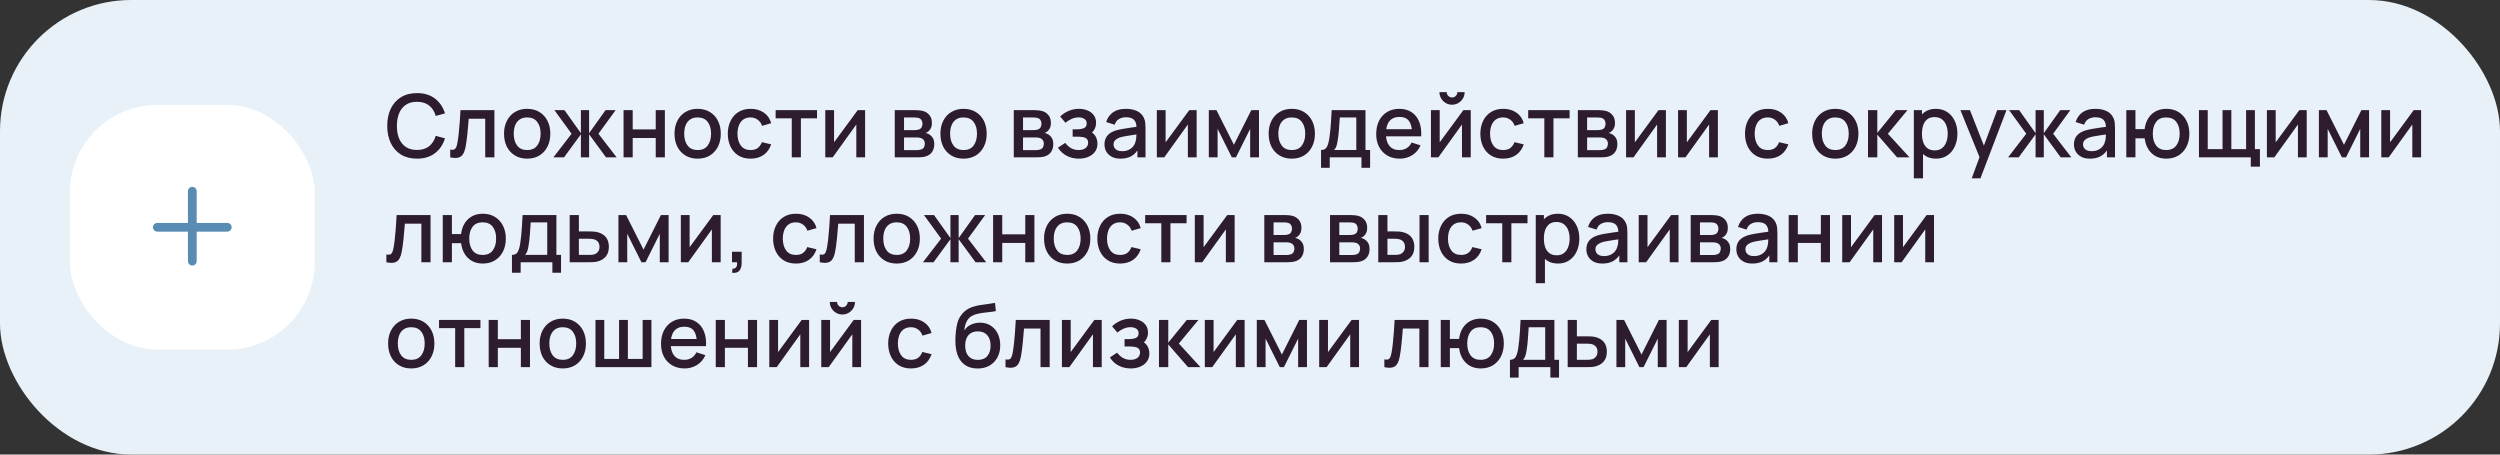 <?xml version="1.0" encoding="UTF-8"?> <svg xmlns="http://www.w3.org/2000/svg" width="572" height="104" viewBox="0 0 572 104" fill="none"><rect x="0" y="0" width="572" height="104" fill="#333333" stroke="none"/><rect width="572" height="104" rx="30" fill="#E8F1F8"></rect><rect x="16" y="24" width="56" height="56" rx="20" fill="white"></rect><path fill-rule="evenodd" clip-rule="evenodd" d="M45 43.75C45 43.198 44.552 42.75 44 42.75C43.448 42.75 43 43.198 43 43.75V51H36C35.448 51 35 51.448 35 52C35 52.552 35.448 53 36 53H43V59.75C43 60.302 43.448 60.75 44 60.75C44.552 60.75 45 60.302 45 59.75V53H52C52.552 53 53 52.552 53 52C53 51.448 52.552 51 52 51H45V43.75Z" fill="#588CB3"></path><path d="M95.41 36.3C93.97 36.3 92.743 35.987 91.73 35.36C90.717 34.727 89.94 33.847 89.4 32.72C88.867 31.593 88.6 30.287 88.6 28.8C88.6 27.313 88.867 26.007 89.4 24.88C89.94 23.753 90.717 22.877 91.73 22.25C92.743 21.617 93.97 21.3 95.41 21.3C97.07 21.3 98.443 21.72 99.53 22.56C100.623 23.4 101.383 24.53 101.81 25.95L99.69 26.52C99.41 25.513 98.91 24.723 98.19 24.15C97.477 23.577 96.55 23.29 95.41 23.29C94.39 23.29 93.54 23.52 92.86 23.98C92.18 24.44 91.667 25.083 91.32 25.91C90.98 26.737 90.81 27.7 90.81 28.8C90.803 29.9 90.97 30.863 91.31 31.69C91.657 32.517 92.17 33.16 92.85 33.62C93.537 34.08 94.39 34.31 95.41 34.31C96.55 34.31 97.477 34.023 98.19 33.45C98.91 32.87 99.41 32.08 99.69 31.08L101.81 31.65C101.383 33.07 100.623 34.2 99.53 35.04C98.443 35.88 97.07 36.3 95.41 36.3ZM103.009 36V34.23C103.409 34.303 103.713 34.293 103.919 34.2C104.133 34.1 104.289 33.92 104.389 33.66C104.496 33.4 104.586 33.063 104.659 32.65C104.773 32.043 104.869 31.353 104.949 30.58C105.036 29.8 105.113 28.957 105.179 28.05C105.246 27.143 105.306 26.193 105.359 25.2H113.119V36H111.019V27.17H107.239C107.199 27.697 107.153 28.257 107.099 28.85C107.053 29.437 106.999 30.02 106.939 30.6C106.879 31.18 106.816 31.723 106.749 32.23C106.683 32.737 106.613 33.17 106.539 33.53C106.406 34.25 106.209 34.823 105.949 35.25C105.696 35.67 105.336 35.94 104.869 36.06C104.403 36.187 103.783 36.167 103.009 36ZM120.613 36.3C119.533 36.3 118.597 36.057 117.803 35.57C117.01 35.083 116.397 34.413 115.963 33.56C115.537 32.7 115.323 31.71 115.323 30.59C115.323 29.463 115.543 28.473 115.983 27.62C116.423 26.76 117.04 26.093 117.833 25.62C118.627 25.14 119.553 24.9 120.613 24.9C121.693 24.9 122.63 25.143 123.423 25.63C124.217 26.117 124.83 26.787 125.263 27.64C125.697 28.493 125.913 29.477 125.913 30.59C125.913 31.717 125.693 32.71 125.253 33.57C124.82 34.423 124.207 35.093 123.413 35.58C122.62 36.06 121.687 36.3 120.613 36.3ZM120.613 34.33C121.647 34.33 122.417 33.983 122.923 33.29C123.437 32.59 123.693 31.69 123.693 30.59C123.693 29.463 123.433 28.563 122.913 27.89C122.4 27.21 121.633 26.87 120.613 26.87C119.913 26.87 119.337 27.03 118.883 27.35C118.43 27.663 118.093 28.1 117.873 28.66C117.653 29.213 117.543 29.857 117.543 30.59C117.543 31.723 117.803 32.63 118.323 33.31C118.843 33.99 119.607 34.33 120.613 34.33ZM126.618 36L130.778 30.6L126.848 25.2H129.148L132.908 30.47V25.2H134.788V30.47L138.548 25.2H140.858L136.928 30.6L141.088 36H138.658L134.788 30.73V36H132.908V30.73L129.048 36H126.618ZM142.671 36V25.2H144.761V29.61H150.031V25.2H152.121V36H150.031V31.58H144.761V36H142.671ZM159.617 36.3C158.537 36.3 157.601 36.057 156.807 35.57C156.014 35.083 155.401 34.413 154.967 33.56C154.541 32.7 154.327 31.71 154.327 30.59C154.327 29.463 154.547 28.473 154.987 27.62C155.427 26.76 156.044 26.093 156.837 25.62C157.631 25.14 158.557 24.9 159.617 24.9C160.697 24.9 161.634 25.143 162.427 25.63C163.221 26.117 163.834 26.787 164.267 27.64C164.701 28.493 164.917 29.477 164.917 30.59C164.917 31.717 164.697 32.71 164.257 33.57C163.824 34.423 163.211 35.093 162.417 35.58C161.624 36.06 160.691 36.3 159.617 36.3ZM159.617 34.33C160.651 34.33 161.421 33.983 161.927 33.29C162.441 32.59 162.697 31.69 162.697 30.59C162.697 29.463 162.437 28.563 161.917 27.89C161.404 27.21 160.637 26.87 159.617 26.87C158.917 26.87 158.341 27.03 157.887 27.35C157.434 27.663 157.097 28.1 156.877 28.66C156.657 29.213 156.547 29.857 156.547 30.59C156.547 31.723 156.807 32.63 157.327 33.31C157.847 33.99 158.611 34.33 159.617 34.33ZM171.735 36.3C170.628 36.3 169.688 36.053 168.915 35.56C168.142 35.067 167.548 34.39 167.135 33.53C166.728 32.67 166.522 31.693 166.515 30.6C166.522 29.487 166.735 28.503 167.155 27.65C167.575 26.79 168.175 26.117 168.955 25.63C169.735 25.143 170.672 24.9 171.765 24.9C172.945 24.9 173.952 25.193 174.785 25.78C175.625 26.367 176.178 27.17 176.445 28.19L174.365 28.79C174.158 28.183 173.818 27.713 173.345 27.38C172.878 27.04 172.342 26.87 171.735 26.87C171.048 26.87 170.485 27.033 170.045 27.36C169.605 27.68 169.278 28.12 169.065 28.68C168.852 29.24 168.742 29.88 168.735 30.6C168.742 31.713 168.995 32.613 169.495 33.3C170.002 33.987 170.748 34.33 171.735 34.33C172.408 34.33 172.952 34.177 173.365 33.87C173.785 33.557 174.105 33.11 174.325 32.53L176.445 33.03C176.092 34.083 175.508 34.893 174.695 35.46C173.882 36.02 172.895 36.3 171.735 36.3ZM181.155 36V27.08H177.465V25.2H186.935V27.08H183.245V36H181.155ZM197.934 25.2V36H195.924V28.49L190.524 36H188.824V25.2H190.834V32.56L196.244 25.2H197.934ZM204.722 36V25.2H209.472C209.785 25.2 210.099 25.22 210.412 25.26C210.725 25.293 211.002 25.343 211.242 25.41C211.789 25.563 212.255 25.87 212.642 26.33C213.029 26.783 213.222 27.39 213.222 28.15C213.222 28.583 213.155 28.95 213.022 29.25C212.889 29.543 212.705 29.797 212.472 30.01C212.365 30.103 212.252 30.187 212.132 30.26C212.012 30.333 211.892 30.39 211.772 30.43C212.019 30.47 212.262 30.557 212.502 30.69C212.869 30.883 213.169 31.163 213.402 31.53C213.642 31.89 213.762 32.373 213.762 32.98C213.762 33.707 213.585 34.317 213.232 34.81C212.879 35.297 212.379 35.63 211.732 35.81C211.479 35.883 211.192 35.933 210.872 35.96C210.559 35.987 210.245 36 209.932 36H204.722ZM206.842 34.35H209.802C209.942 34.35 210.102 34.337 210.282 34.31C210.462 34.283 210.622 34.247 210.762 34.2C211.062 34.107 211.275 33.937 211.402 33.69C211.535 33.443 211.602 33.18 211.602 32.9C211.602 32.52 211.502 32.217 211.302 31.99C211.102 31.757 210.849 31.607 210.542 31.54C210.409 31.493 210.262 31.467 210.102 31.46C209.942 31.453 209.805 31.45 209.692 31.45H206.842V34.35ZM206.842 29.77H209.182C209.375 29.77 209.572 29.76 209.772 29.74C209.972 29.713 210.145 29.67 210.292 29.61C210.552 29.51 210.745 29.343 210.872 29.11C210.999 28.87 211.062 28.61 211.062 28.33C211.062 28.023 210.992 27.75 210.852 27.51C210.712 27.27 210.502 27.103 210.222 27.01C210.029 26.943 209.805 26.907 209.552 26.9C209.305 26.887 209.149 26.88 209.082 26.88H206.842V29.77ZM220.457 36.3C219.377 36.3 218.441 36.057 217.647 35.57C216.854 35.083 216.241 34.413 215.807 33.56C215.381 32.7 215.167 31.71 215.167 30.59C215.167 29.463 215.387 28.473 215.827 27.62C216.267 26.76 216.884 26.093 217.677 25.62C218.471 25.14 219.397 24.9 220.457 24.9C221.537 24.9 222.474 25.143 223.267 25.63C224.061 26.117 224.674 26.787 225.107 27.64C225.541 28.493 225.757 29.477 225.757 30.59C225.757 31.717 225.537 32.71 225.097 33.57C224.664 34.423 224.051 35.093 223.257 35.58C222.464 36.06 221.531 36.3 220.457 36.3ZM220.457 34.33C221.491 34.33 222.261 33.983 222.767 33.29C223.281 32.59 223.537 31.69 223.537 30.59C223.537 29.463 223.277 28.563 222.757 27.89C222.244 27.21 221.477 26.87 220.457 26.87C219.757 26.87 219.181 27.03 218.727 27.35C218.274 27.663 217.937 28.1 217.717 28.66C217.497 29.213 217.387 29.857 217.387 30.59C217.387 31.723 217.647 32.63 218.167 33.31C218.687 33.99 219.451 34.33 220.457 34.33ZM231.949 36V25.2H236.699C237.012 25.2 237.325 25.22 237.639 25.26C237.952 25.293 238.229 25.343 238.469 25.41C239.015 25.563 239.482 25.87 239.869 26.33C240.255 26.783 240.449 27.39 240.449 28.15C240.449 28.583 240.382 28.95 240.249 29.25C240.115 29.543 239.932 29.797 239.699 30.01C239.592 30.103 239.479 30.187 239.359 30.26C239.239 30.333 239.119 30.39 238.999 30.43C239.245 30.47 239.489 30.557 239.729 30.69C240.095 30.883 240.395 31.163 240.629 31.53C240.869 31.89 240.989 32.373 240.989 32.98C240.989 33.707 240.812 34.317 240.459 34.81C240.105 35.297 239.605 35.63 238.959 35.81C238.705 35.883 238.419 35.933 238.099 35.96C237.785 35.987 237.472 36 237.159 36H231.949ZM234.069 34.35H237.029C237.169 34.35 237.329 34.337 237.509 34.31C237.689 34.283 237.849 34.247 237.989 34.2C238.289 34.107 238.502 33.937 238.629 33.69C238.762 33.443 238.829 33.18 238.829 32.9C238.829 32.52 238.729 32.217 238.529 31.99C238.329 31.757 238.075 31.607 237.769 31.54C237.635 31.493 237.489 31.467 237.329 31.46C237.169 31.453 237.032 31.45 236.919 31.45H234.069V34.35ZM234.069 29.77H236.409C236.602 29.77 236.799 29.76 236.999 29.74C237.199 29.713 237.372 29.67 237.519 29.61C237.779 29.51 237.972 29.343 238.099 29.11C238.225 28.87 238.289 28.61 238.289 28.33C238.289 28.023 238.219 27.75 238.079 27.51C237.939 27.27 237.729 27.103 237.449 27.01C237.255 26.943 237.032 26.907 236.779 26.9C236.532 26.887 236.375 26.88 236.309 26.88H234.069V29.77ZM246.844 36.3C245.797 36.3 244.857 36.077 244.024 35.63C243.197 35.183 242.544 34.567 242.064 33.78L243.724 32.69C244.11 33.21 244.557 33.613 245.064 33.9C245.577 34.187 246.154 34.33 246.794 34.33C247.46 34.33 247.987 34.18 248.374 33.88C248.767 33.573 248.964 33.163 248.964 32.65C248.964 32.243 248.85 31.943 248.624 31.75C248.404 31.55 248.097 31.42 247.704 31.36C247.317 31.3 246.877 31.27 246.384 31.27H245.424V29.59H246.384C247.037 29.59 247.574 29.5 247.994 29.32C248.42 29.133 248.634 28.783 248.634 28.27C248.634 27.77 248.45 27.41 248.084 27.19C247.724 26.97 247.294 26.86 246.794 26.86C246.234 26.86 245.69 26.98 245.164 27.22C244.637 27.453 244.177 27.743 243.784 28.09L242.564 26.66C243.137 26.107 243.79 25.677 244.524 25.37C245.264 25.057 246.057 24.9 246.904 24.9C247.597 24.9 248.237 25.023 248.824 25.27C249.417 25.51 249.89 25.867 250.244 26.34C250.604 26.813 250.784 27.397 250.784 28.09C250.784 28.63 250.664 29.123 250.424 29.57C250.184 30.017 249.817 30.423 249.324 30.79L249.264 30.08C249.67 30.207 250.01 30.41 250.284 30.69C250.557 30.97 250.76 31.3 250.894 31.68C251.034 32.053 251.104 32.45 251.104 32.87C251.104 33.597 250.91 34.217 250.524 34.73C250.144 35.243 249.63 35.633 248.984 35.9C248.337 36.167 247.624 36.3 246.844 36.3ZM256.356 36.3C255.556 36.3 254.886 36.153 254.346 35.86C253.806 35.56 253.396 35.167 253.116 34.68C252.843 34.187 252.706 33.647 252.706 33.06C252.706 32.513 252.803 32.033 252.996 31.62C253.19 31.207 253.476 30.857 253.856 30.57C254.236 30.277 254.703 30.04 255.256 29.86C255.736 29.72 256.28 29.597 256.886 29.49C257.493 29.383 258.13 29.283 258.796 29.19C259.47 29.097 260.136 29.003 260.796 28.91L260.036 29.33C260.05 28.483 259.87 27.857 259.496 27.45C259.13 27.037 258.496 26.83 257.596 26.83C257.03 26.83 256.51 26.963 256.036 27.23C255.563 27.49 255.233 27.923 255.046 28.53L253.096 27.93C253.363 27.003 253.87 26.267 254.616 25.72C255.37 25.173 256.37 24.9 257.616 24.9C258.583 24.9 259.423 25.067 260.136 25.4C260.856 25.727 261.383 26.247 261.716 26.96C261.89 27.313 261.996 27.687 262.036 28.08C262.076 28.473 262.096 28.897 262.096 29.35V36H260.246V33.53L260.606 33.85C260.16 34.677 259.59 35.293 258.896 35.7C258.21 36.1 257.363 36.3 256.356 36.3ZM256.726 34.59C257.32 34.59 257.83 34.487 258.256 34.28C258.683 34.067 259.026 33.797 259.286 33.47C259.546 33.143 259.716 32.803 259.796 32.45C259.91 32.13 259.973 31.77 259.986 31.37C260.006 30.97 260.016 30.65 260.016 30.41L260.696 30.66C260.036 30.76 259.436 30.85 258.896 30.93C258.356 31.01 257.866 31.09 257.426 31.17C256.993 31.243 256.606 31.333 256.266 31.44C255.98 31.54 255.723 31.66 255.496 31.8C255.276 31.94 255.1 32.11 254.966 32.31C254.84 32.51 254.776 32.753 254.776 33.04C254.776 33.32 254.846 33.58 254.986 33.82C255.126 34.053 255.34 34.24 255.626 34.38C255.913 34.52 256.28 34.59 256.726 34.59ZM273.793 25.2V36H271.783V28.49L266.383 36H264.683V25.2H266.693V32.56L272.103 25.2H273.793ZM276.578 36V25.2H278.328L282.318 33.12L286.298 25.2H288.058V36H286.038V29.48L282.788 36H281.838L278.588 29.48V36H276.578ZM295.555 36.3C294.475 36.3 293.538 36.057 292.745 35.57C291.952 35.083 291.338 34.413 290.905 33.56C290.478 32.7 290.265 31.71 290.265 30.59C290.265 29.463 290.485 28.473 290.925 27.62C291.365 26.76 291.982 26.093 292.775 25.62C293.568 25.14 294.495 24.9 295.555 24.9C296.635 24.9 297.572 25.143 298.365 25.63C299.158 26.117 299.772 26.787 300.205 27.64C300.638 28.493 300.855 29.477 300.855 30.59C300.855 31.717 300.635 32.71 300.195 33.57C299.762 34.423 299.148 35.093 298.355 35.58C297.562 36.06 296.628 36.3 295.555 36.3ZM295.555 34.33C296.588 34.33 297.358 33.983 297.865 33.29C298.378 32.59 298.635 31.69 298.635 30.59C298.635 29.463 298.375 28.563 297.855 27.89C297.342 27.21 296.575 26.87 295.555 26.87C294.855 26.87 294.278 27.03 293.825 27.35C293.372 27.663 293.035 28.1 292.815 28.66C292.595 29.213 292.485 29.857 292.485 30.59C292.485 31.723 292.745 32.63 293.265 33.31C293.785 33.99 294.548 34.33 295.555 34.33ZM302.252 38.4V34.32C302.846 34.32 303.269 34.123 303.522 33.73C303.782 33.33 303.989 32.653 304.142 31.7C304.236 31.12 304.312 30.503 304.372 29.85C304.439 29.197 304.496 28.49 304.542 27.73C304.589 26.963 304.636 26.12 304.682 25.2H312.422V34.32H313.482V38.4H311.502V36H304.242V38.4H302.252ZM305.242 34.32H310.322V26.88H306.542C306.516 27.32 306.486 27.773 306.452 28.24C306.426 28.707 306.392 29.17 306.352 29.63C306.319 30.09 306.279 30.53 306.232 30.95C306.186 31.37 306.132 31.75 306.072 32.09C305.992 32.617 305.896 33.057 305.782 33.41C305.676 33.763 305.496 34.067 305.242 34.32ZM320.264 36.3C319.191 36.3 318.248 36.067 317.434 35.6C316.628 35.127 315.998 34.47 315.544 33.63C315.098 32.783 314.874 31.803 314.874 30.69C314.874 29.51 315.094 28.487 315.534 27.62C315.981 26.753 316.601 26.083 317.394 25.61C318.188 25.137 319.111 24.9 320.164 24.9C321.264 24.9 322.201 25.157 322.974 25.67C323.748 26.177 324.324 26.9 324.704 27.84C325.091 28.78 325.244 29.897 325.164 31.19H323.074V30.43C323.061 29.177 322.821 28.25 322.354 27.65C321.894 27.05 321.191 26.75 320.244 26.75C319.198 26.75 318.411 27.08 317.884 27.74C317.358 28.4 317.094 29.353 317.094 30.6C317.094 31.787 317.358 32.707 317.884 33.36C318.411 34.007 319.171 34.33 320.164 34.33C320.818 34.33 321.381 34.183 321.854 33.89C322.334 33.59 322.708 33.163 322.974 32.61L325.024 33.26C324.604 34.227 323.968 34.977 323.114 35.51C322.261 36.037 321.311 36.3 320.264 36.3ZM316.414 31.19V29.56H324.124V31.19H316.414ZM332.228 23.96C331.701 23.96 331.218 23.83 330.778 23.57C330.344 23.31 329.998 22.963 329.738 22.53C329.478 22.097 329.348 21.613 329.348 21.08H331.008C331.008 21.413 331.128 21.7 331.368 21.94C331.608 22.18 331.894 22.3 332.228 22.3C332.568 22.3 332.854 22.18 333.088 21.94C333.328 21.7 333.448 21.413 333.448 21.08H335.108C335.108 21.613 334.978 22.097 334.718 22.53C334.458 22.963 334.108 23.31 333.668 23.57C333.234 23.83 332.754 23.96 332.228 23.96ZM336.508 25.2V36H334.498V28.49L329.098 36H327.398V25.2H329.408V32.56L334.818 25.2H336.508ZM343.922 36.3C342.816 36.3 341.876 36.053 341.102 35.56C340.329 35.067 339.736 34.39 339.322 33.53C338.916 32.67 338.709 31.693 338.702 30.6C338.709 29.487 338.922 28.503 339.342 27.65C339.762 26.79 340.362 26.117 341.142 25.63C341.922 25.143 342.859 24.9 343.952 24.9C345.132 24.9 346.139 25.193 346.972 25.78C347.812 26.367 348.366 27.17 348.632 28.19L346.552 28.79C346.346 28.183 346.006 27.713 345.532 27.38C345.066 27.04 344.529 26.87 343.922 26.87C343.236 26.87 342.672 27.033 342.232 27.36C341.792 27.68 341.466 28.12 341.252 28.68C341.039 29.24 340.929 29.88 340.922 30.6C340.929 31.713 341.182 32.613 341.682 33.3C342.189 33.987 342.936 34.33 343.922 34.33C344.596 34.33 345.139 34.177 345.552 33.87C345.972 33.557 346.292 33.11 346.512 32.53L348.632 33.03C348.279 34.083 347.696 34.893 346.882 35.46C346.069 36.02 345.082 36.3 343.922 36.3ZM353.342 36V27.08H349.652V25.2H359.122V27.08H355.432V36H353.342ZM361.011 36V25.2H365.761C366.074 25.2 366.388 25.22 366.701 25.26C367.014 25.293 367.291 25.343 367.531 25.41C368.078 25.563 368.544 25.87 368.931 26.33C369.318 26.783 369.511 27.39 369.511 28.15C369.511 28.583 369.444 28.95 369.311 29.25C369.178 29.543 368.994 29.797 368.761 30.01C368.654 30.103 368.541 30.187 368.421 30.26C368.301 30.333 368.181 30.39 368.061 30.43C368.308 30.47 368.551 30.557 368.791 30.69C369.158 30.883 369.458 31.163 369.691 31.53C369.931 31.89 370.051 32.373 370.051 32.98C370.051 33.707 369.874 34.317 369.521 34.81C369.168 35.297 368.668 35.63 368.021 35.81C367.768 35.883 367.481 35.933 367.161 35.96C366.848 35.987 366.534 36 366.221 36H361.011ZM363.131 34.35H366.091C366.231 34.35 366.391 34.337 366.571 34.31C366.751 34.283 366.911 34.247 367.051 34.2C367.351 34.107 367.564 33.937 367.691 33.69C367.824 33.443 367.891 33.18 367.891 32.9C367.891 32.52 367.791 32.217 367.591 31.99C367.391 31.757 367.138 31.607 366.831 31.54C366.698 31.493 366.551 31.467 366.391 31.46C366.231 31.453 366.094 31.45 365.981 31.45H363.131V34.35ZM363.131 29.77H365.471C365.664 29.77 365.861 29.76 366.061 29.74C366.261 29.713 366.434 29.67 366.581 29.61C366.841 29.51 367.034 29.343 367.161 29.11C367.288 28.87 367.351 28.61 367.351 28.33C367.351 28.023 367.281 27.75 367.141 27.51C367.001 27.27 366.791 27.103 366.511 27.01C366.318 26.943 366.094 26.907 365.841 26.9C365.594 26.887 365.438 26.88 365.371 26.88H363.131V29.77ZM381.156 25.2V36H379.146V28.49L373.746 36H372.046V25.2H374.056V32.56L379.466 25.2H381.156ZM393.051 25.2V36H391.041V28.49L385.641 36H383.941V25.2H385.951V32.56L391.361 25.2H393.051ZM404.469 36.3C403.363 36.3 402.423 36.053 401.649 35.56C400.876 35.067 400.283 34.39 399.869 33.53C399.463 32.67 399.256 31.693 399.249 30.6C399.256 29.487 399.469 28.503 399.889 27.65C400.309 26.79 400.909 26.117 401.689 25.63C402.469 25.143 403.406 24.9 404.499 24.9C405.679 24.9 406.686 25.193 407.519 25.78C408.359 26.367 408.913 27.17 409.179 28.19L407.099 28.79C406.893 28.183 406.553 27.713 406.079 27.38C405.613 27.04 405.076 26.87 404.469 26.87C403.783 26.87 403.219 27.033 402.779 27.36C402.339 27.68 402.013 28.12 401.799 28.68C401.586 29.24 401.476 29.88 401.469 30.6C401.476 31.713 401.729 32.613 402.229 33.3C402.736 33.987 403.483 34.33 404.469 34.33C405.143 34.33 405.686 34.177 406.099 33.87C406.519 33.557 406.839 33.11 407.059 32.53L409.179 33.03C408.826 34.083 408.243 34.893 407.429 35.46C406.616 36.02 405.629 36.3 404.469 36.3ZM419.91 36.3C418.83 36.3 417.894 36.057 417.1 35.57C416.307 35.083 415.694 34.413 415.26 33.56C414.834 32.7 414.62 31.71 414.62 30.59C414.62 29.463 414.84 28.473 415.28 27.62C415.72 26.76 416.337 26.093 417.13 25.62C417.924 25.14 418.85 24.9 419.91 24.9C420.99 24.9 421.927 25.143 422.72 25.63C423.514 26.117 424.127 26.787 424.56 27.64C424.994 28.493 425.21 29.477 425.21 30.59C425.21 31.717 424.99 32.71 424.55 33.57C424.117 34.423 423.504 35.093 422.71 35.58C421.917 36.06 420.984 36.3 419.91 36.3ZM419.91 34.33C420.944 34.33 421.714 33.983 422.22 33.29C422.734 32.59 422.99 31.69 422.99 30.59C422.99 29.463 422.73 28.563 422.21 27.89C421.697 27.21 420.93 26.87 419.91 26.87C419.21 26.87 418.634 27.03 418.18 27.35C417.727 27.663 417.39 28.1 417.17 28.66C416.95 29.213 416.84 29.857 416.84 30.59C416.84 31.723 417.1 32.63 417.62 33.31C418.14 33.99 418.904 34.33 419.91 34.33ZM427.398 36L427.408 25.2H429.528V30.4L433.768 25.2H436.428L431.948 30.6L436.888 36H434.048L429.528 30.8V36H427.398ZM442.966 36.3C441.933 36.3 441.066 36.05 440.366 35.55C439.666 35.043 439.136 34.36 438.776 33.5C438.416 32.64 438.236 31.67 438.236 30.59C438.236 29.51 438.413 28.54 438.766 27.68C439.126 26.82 439.653 26.143 440.346 25.65C441.046 25.15 441.906 24.9 442.926 24.9C443.939 24.9 444.813 25.15 445.546 25.65C446.286 26.143 446.856 26.82 447.256 27.68C447.656 28.533 447.856 29.503 447.856 30.59C447.856 31.67 447.656 32.643 447.256 33.51C446.863 34.37 446.299 35.05 445.566 35.55C444.839 36.05 443.973 36.3 442.966 36.3ZM437.886 40.8V25.2H439.746V32.97H439.986V40.8H437.886ZM442.676 34.41C443.343 34.41 443.893 34.24 444.326 33.9C444.766 33.56 445.093 33.103 445.306 32.53C445.526 31.95 445.636 31.303 445.636 30.59C445.636 29.883 445.526 29.243 445.306 28.67C445.093 28.097 444.763 27.64 444.316 27.3C443.869 26.96 443.299 26.79 442.606 26.79C441.953 26.79 441.413 26.95 440.986 27.27C440.566 27.59 440.253 28.037 440.046 28.61C439.846 29.183 439.746 29.843 439.746 30.59C439.746 31.337 439.846 31.997 440.046 32.57C440.246 33.143 440.563 33.593 440.996 33.92C441.429 34.247 441.989 34.41 442.676 34.41ZM451.133 40.8L453.223 35.11L453.253 36.79L448.543 25.2H450.723L454.243 34.15H453.603L456.963 25.2H459.083L453.123 40.8H451.133ZM459.45 36L463.61 30.6L459.68 25.2H461.98L465.74 30.47V25.2H467.62V30.47L471.38 25.2H473.69L469.76 30.6L473.92 36H471.49L467.62 30.73V36H465.74V30.73L461.88 36H459.45ZM478.173 36.3C477.373 36.3 476.703 36.153 476.163 35.86C475.623 35.56 475.213 35.167 474.933 34.68C474.659 34.187 474.523 33.647 474.523 33.06C474.523 32.513 474.619 32.033 474.813 31.62C475.006 31.207 475.293 30.857 475.673 30.57C476.053 30.277 476.519 30.04 477.073 29.86C477.553 29.72 478.096 29.597 478.703 29.49C479.309 29.383 479.946 29.283 480.613 29.19C481.286 29.097 481.953 29.003 482.613 28.91L481.853 29.33C481.866 28.483 481.686 27.857 481.313 27.45C480.946 27.037 480.313 26.83 479.413 26.83C478.846 26.83 478.326 26.963 477.853 27.23C477.379 27.49 477.049 27.923 476.863 28.53L474.913 27.93C475.179 27.003 475.686 26.267 476.433 25.72C477.186 25.173 478.186 24.9 479.433 24.9C480.399 24.9 481.239 25.067 481.953 25.4C482.673 25.727 483.199 26.247 483.533 26.96C483.706 27.313 483.813 27.687 483.853 28.08C483.893 28.473 483.913 28.897 483.913 29.35V36H482.063V33.53L482.423 33.85C481.976 34.677 481.406 35.293 480.713 35.7C480.026 36.1 479.179 36.3 478.173 36.3ZM478.543 34.59C479.136 34.59 479.646 34.487 480.073 34.28C480.499 34.067 480.843 33.797 481.103 33.47C481.363 33.143 481.533 32.803 481.613 32.45C481.726 32.13 481.789 31.77 481.803 31.37C481.823 30.97 481.833 30.65 481.833 30.41L482.513 30.66C481.853 30.76 481.253 30.85 480.713 30.93C480.173 31.01 479.683 31.09 479.243 31.17C478.809 31.243 478.423 31.333 478.083 31.44C477.796 31.54 477.539 31.66 477.313 31.8C477.093 31.94 476.916 32.11 476.783 32.31C476.656 32.51 476.593 32.753 476.593 33.04C476.593 33.32 476.663 33.58 476.803 33.82C476.943 34.053 477.156 34.24 477.443 34.38C477.729 34.52 478.096 34.59 478.543 34.59ZM495.629 36.3C494.736 36.3 493.939 36.113 493.239 35.74C492.546 35.367 491.979 34.833 491.539 34.14C491.099 33.44 490.819 32.61 490.699 31.65H488.589V36H486.499V25.2H488.589V29.55H490.689C490.809 28.57 491.093 27.733 491.539 27.04C491.986 26.347 492.559 25.817 493.259 25.45C493.966 25.083 494.766 24.9 495.659 24.9C496.733 24.9 497.663 25.143 498.449 25.63C499.236 26.117 499.846 26.79 500.279 27.65C500.713 28.503 500.929 29.48 500.929 30.58C500.929 31.707 500.709 32.7 500.269 33.56C499.836 34.42 499.223 35.093 498.429 35.58C497.636 36.06 496.703 36.3 495.629 36.3ZM495.599 34.33C496.646 34.33 497.426 33.983 497.939 33.29C498.453 32.597 498.709 31.697 498.709 30.59C498.709 29.45 498.449 28.547 497.929 27.88C497.416 27.207 496.643 26.87 495.609 26.87C494.603 26.87 493.843 27.207 493.329 27.88C492.816 28.547 492.559 29.447 492.559 30.58C492.559 31.72 492.816 32.63 493.329 33.31C493.849 33.99 494.606 34.33 495.599 34.33ZM514.98 38.13V36H503.12V25.2H505.13V34.12H508.52V25.2H510.53V34.12H513.91V25.2H515.92V34.12H517.07V38.13H514.98ZM527.777 25.2V36H525.767V28.49L520.367 36H518.667V25.2H520.677V32.56L526.087 25.2H527.777ZM530.562 36V25.2H532.312L536.302 33.12L540.282 25.2H542.042V36H540.022V29.48L536.772 36H535.822L532.572 29.48V36H530.562ZM553.949 25.2V36H551.939V28.49L546.539 36H544.839V25.2H546.849V32.56L552.259 25.2H553.949ZM88.4 60V58.23C88.8 58.303 89.103 58.293 89.31 58.2C89.523 58.1 89.68 57.92 89.78 57.66C89.887 57.4 89.977 57.063 90.05 56.65C90.163 56.043 90.26 55.353 90.34 54.58C90.427 53.8 90.503 52.957 90.57 52.05C90.637 51.143 90.697 50.193 90.75 49.2H98.51V60H96.41V51.17H92.63C92.59 51.697 92.543 52.257 92.49 52.85C92.443 53.437 92.39 54.02 92.33 54.6C92.27 55.18 92.207 55.723 92.14 56.23C92.073 56.737 92.003 57.17 91.93 57.53C91.797 58.25 91.6 58.823 91.34 59.25C91.087 59.67 90.727 59.94 90.26 60.06C89.793 60.187 89.173 60.167 88.4 60ZM110.434 60.3C109.541 60.3 108.744 60.113 108.044 59.74C107.351 59.367 106.784 58.833 106.344 58.14C105.904 57.44 105.624 56.61 105.504 55.65H103.394V60H101.304V49.2H103.394V53.55H105.494C105.614 52.57 105.897 51.733 106.344 51.04C106.791 50.347 107.364 49.817 108.064 49.45C108.771 49.083 109.571 48.9 110.464 48.9C111.537 48.9 112.467 49.143 113.254 49.63C114.041 50.117 114.651 50.79 115.084 51.65C115.517 52.503 115.734 53.48 115.734 54.58C115.734 55.707 115.514 56.7 115.074 57.56C114.641 58.42 114.027 59.093 113.234 59.58C112.441 60.06 111.507 60.3 110.434 60.3ZM110.404 58.33C111.451 58.33 112.231 57.983 112.744 57.29C113.257 56.597 113.514 55.697 113.514 54.59C113.514 53.45 113.254 52.547 112.734 51.88C112.221 51.207 111.447 50.87 110.414 50.87C109.407 50.87 108.647 51.207 108.134 51.88C107.621 52.547 107.364 53.447 107.364 54.58C107.364 55.72 107.621 56.63 108.134 57.31C108.654 57.99 109.411 58.33 110.404 58.33ZM117.135 62.4V58.32C117.728 58.32 118.152 58.123 118.405 57.73C118.665 57.33 118.872 56.653 119.025 55.7C119.118 55.12 119.195 54.503 119.255 53.85C119.322 53.197 119.378 52.49 119.425 51.73C119.472 50.963 119.518 50.12 119.565 49.2H127.305V58.32H128.365V62.4H126.385V60H119.125V62.4H117.135ZM120.125 58.32H125.205V50.88H121.425C121.398 51.32 121.368 51.773 121.335 52.24C121.308 52.707 121.275 53.17 121.235 53.63C121.202 54.09 121.162 54.53 121.115 54.95C121.068 55.37 121.015 55.75 120.955 56.09C120.875 56.617 120.778 57.057 120.665 57.41C120.558 57.763 120.378 58.067 120.125 58.32ZM130.347 60V49.2H132.447V52.95H134.577C134.884 52.95 135.21 52.957 135.557 52.97C135.91 52.983 136.214 53.017 136.467 53.07C137.047 53.19 137.547 53.39 137.967 53.67C138.394 53.95 138.724 54.323 138.957 54.79C139.19 55.25 139.307 55.817 139.307 56.49C139.307 57.43 139.06 58.18 138.567 58.74C138.08 59.293 137.42 59.667 136.587 59.86C136.32 59.92 136.004 59.96 135.637 59.98C135.277 59.993 134.947 60 134.647 60H130.347ZM132.447 58.32H134.767C134.934 58.32 135.124 58.313 135.337 58.3C135.55 58.287 135.747 58.257 135.927 58.21C136.247 58.117 136.534 57.927 136.787 57.64C137.04 57.353 137.167 56.97 137.167 56.49C137.167 55.997 137.04 55.603 136.787 55.31C136.54 55.017 136.227 54.827 135.847 54.74C135.667 54.693 135.484 54.663 135.297 54.65C135.11 54.637 134.934 54.63 134.767 54.63H132.447V58.32ZM141.499 60V49.2H143.249L147.239 57.12L151.219 49.2H152.979V60H150.959V53.48L147.709 60H146.759L143.509 53.48V60H141.499ZM164.887 49.2V60H162.877V52.49L157.477 60H155.777V49.2H157.787V56.56L163.197 49.2H164.887ZM167.481 62.39L167.611 61.46C167.898 61.48 168.121 61.427 168.281 61.3C168.441 61.173 168.548 60.997 168.601 60.77C168.655 60.543 168.665 60.287 168.631 60H167.481V57.59H169.691V60.2C169.691 60.987 169.501 61.58 169.121 61.98C168.748 62.38 168.201 62.517 167.481 62.39ZM182.106 60.3C180.999 60.3 180.059 60.053 179.286 59.56C178.513 59.067 177.919 58.39 177.506 57.53C177.099 56.67 176.893 55.693 176.886 54.6C176.893 53.487 177.106 52.503 177.526 51.65C177.946 50.79 178.546 50.117 179.326 49.63C180.106 49.143 181.043 48.9 182.136 48.9C183.316 48.9 184.323 49.193 185.156 49.78C185.996 50.367 186.549 51.17 186.816 52.19L184.736 52.79C184.529 52.183 184.189 51.713 183.716 51.38C183.249 51.04 182.713 50.87 182.106 50.87C181.419 50.87 180.856 51.033 180.416 51.36C179.976 51.68 179.649 52.12 179.436 52.68C179.223 53.24 179.113 53.88 179.106 54.6C179.113 55.713 179.366 56.613 179.866 57.3C180.373 57.987 181.119 58.33 182.106 58.33C182.779 58.33 183.323 58.177 183.736 57.87C184.156 57.557 184.476 57.11 184.696 56.53L186.816 57.03C186.463 58.083 185.879 58.893 185.066 59.46C184.253 60.02 183.266 60.3 182.106 60.3ZM187.56 60V58.23C187.96 58.303 188.263 58.293 188.47 58.2C188.683 58.1 188.84 57.92 188.94 57.66C189.047 57.4 189.137 57.063 189.21 56.65C189.323 56.043 189.42 55.353 189.5 54.58C189.587 53.8 189.663 52.957 189.73 52.05C189.797 51.143 189.857 50.193 189.91 49.2H197.67V60H195.57V51.17H191.79C191.75 51.697 191.703 52.257 191.65 52.85C191.603 53.437 191.55 54.02 191.49 54.6C191.43 55.18 191.367 55.723 191.3 56.23C191.233 56.737 191.163 57.17 191.09 57.53C190.957 58.25 190.76 58.823 190.5 59.25C190.247 59.67 189.887 59.94 189.42 60.06C188.953 60.187 188.333 60.167 187.56 60ZM205.164 60.3C204.084 60.3 203.148 60.057 202.354 59.57C201.561 59.083 200.948 58.413 200.514 57.56C200.088 56.7 199.874 55.71 199.874 54.59C199.874 53.463 200.094 52.473 200.534 51.62C200.974 50.76 201.591 50.093 202.384 49.62C203.178 49.14 204.104 48.9 205.164 48.9C206.244 48.9 207.181 49.143 207.974 49.63C208.768 50.117 209.381 50.787 209.814 51.64C210.248 52.493 210.464 53.477 210.464 54.59C210.464 55.717 210.244 56.71 209.804 57.57C209.371 58.423 208.758 59.093 207.964 59.58C207.171 60.06 206.238 60.3 205.164 60.3ZM205.164 58.33C206.198 58.33 206.968 57.983 207.474 57.29C207.988 56.59 208.244 55.69 208.244 54.59C208.244 53.463 207.984 52.563 207.464 51.89C206.951 51.21 206.184 50.87 205.164 50.87C204.464 50.87 203.888 51.03 203.434 51.35C202.981 51.663 202.644 52.1 202.424 52.66C202.204 53.213 202.094 53.857 202.094 54.59C202.094 55.723 202.354 56.63 202.874 57.31C203.394 57.99 204.158 58.33 205.164 58.33ZM211.169 60L215.329 54.6L211.399 49.2H213.699L217.459 54.47V49.2H219.339V54.47L223.099 49.2H225.409L221.479 54.6L225.639 60H223.209L219.339 54.73V60H217.459V54.73L213.599 60H211.169ZM227.222 60V49.2H229.312V53.61H234.582V49.2H236.672V60H234.582V55.58H229.312V60H227.222ZM244.168 60.3C243.088 60.3 242.151 60.057 241.358 59.57C240.565 59.083 239.951 58.413 239.518 57.56C239.091 56.7 238.878 55.71 238.878 54.59C238.878 53.463 239.098 52.473 239.538 51.62C239.978 50.76 240.595 50.093 241.388 49.62C242.181 49.14 243.108 48.9 244.168 48.9C245.248 48.9 246.185 49.143 246.978 49.63C247.771 50.117 248.385 50.787 248.818 51.64C249.251 52.493 249.468 53.477 249.468 54.59C249.468 55.717 249.248 56.71 248.808 57.57C248.375 58.423 247.761 59.093 246.968 59.58C246.175 60.06 245.241 60.3 244.168 60.3ZM244.168 58.33C245.201 58.33 245.971 57.983 246.478 57.29C246.991 56.59 247.248 55.69 247.248 54.59C247.248 53.463 246.988 52.563 246.468 51.89C245.955 51.21 245.188 50.87 244.168 50.87C243.468 50.87 242.891 51.03 242.438 51.35C241.985 51.663 241.648 52.1 241.428 52.66C241.208 53.213 241.098 53.857 241.098 54.59C241.098 55.723 241.358 56.63 241.878 57.31C242.398 57.99 243.161 58.33 244.168 58.33ZM256.286 60.3C255.179 60.3 254.239 60.053 253.466 59.56C252.692 59.067 252.099 58.39 251.686 57.53C251.279 56.67 251.072 55.693 251.066 54.6C251.072 53.487 251.286 52.503 251.706 51.65C252.126 50.79 252.726 50.117 253.506 49.63C254.286 49.143 255.222 48.9 256.316 48.9C257.496 48.9 258.502 49.193 259.336 49.78C260.176 50.367 260.729 51.17 260.996 52.19L258.916 52.79C258.709 52.183 258.369 51.713 257.896 51.38C257.429 51.04 256.892 50.87 256.286 50.87C255.599 50.87 255.036 51.033 254.596 51.36C254.156 51.68 253.829 52.12 253.616 52.68C253.402 53.24 253.292 53.88 253.286 54.6C253.292 55.713 253.546 56.613 254.046 57.3C254.552 57.987 255.299 58.33 256.286 58.33C256.959 58.33 257.502 58.177 257.916 57.87C258.336 57.557 258.656 57.11 258.876 56.53L260.996 57.03C260.642 58.083 260.059 58.893 259.246 59.46C258.432 60.02 257.446 60.3 256.286 60.3ZM265.706 60V51.08H262.016V49.2H271.486V51.08H267.796V60H265.706ZM282.484 49.2V60H280.474V52.49L275.074 60H273.374V49.2H275.384V56.56L280.794 49.2H282.484ZM289.273 60V49.2H294.023C294.336 49.2 294.649 49.22 294.963 49.26C295.276 49.293 295.553 49.343 295.793 49.41C296.339 49.563 296.806 49.87 297.193 50.33C297.579 50.783 297.773 51.39 297.773 52.15C297.773 52.583 297.706 52.95 297.573 53.25C297.439 53.543 297.256 53.797 297.023 54.01C296.916 54.103 296.803 54.187 296.683 54.26C296.563 54.333 296.443 54.39 296.323 54.43C296.569 54.47 296.813 54.557 297.053 54.69C297.419 54.883 297.719 55.163 297.953 55.53C298.193 55.89 298.313 56.373 298.313 56.98C298.313 57.707 298.136 58.317 297.783 58.81C297.429 59.297 296.929 59.63 296.283 59.81C296.029 59.883 295.743 59.933 295.423 59.96C295.109 59.987 294.796 60 294.483 60H289.273ZM291.393 58.35H294.353C294.493 58.35 294.653 58.337 294.833 58.31C295.013 58.283 295.173 58.247 295.313 58.2C295.613 58.107 295.826 57.937 295.953 57.69C296.086 57.443 296.153 57.18 296.153 56.9C296.153 56.52 296.053 56.217 295.853 55.99C295.653 55.757 295.399 55.607 295.093 55.54C294.959 55.493 294.813 55.467 294.653 55.46C294.493 55.453 294.356 55.45 294.243 55.45H291.393V58.35ZM291.393 53.77H293.733C293.926 53.77 294.123 53.76 294.323 53.74C294.523 53.713 294.696 53.67 294.843 53.61C295.103 53.51 295.296 53.343 295.423 53.11C295.549 52.87 295.613 52.61 295.613 52.33C295.613 52.023 295.543 51.75 295.403 51.51C295.263 51.27 295.053 51.103 294.773 51.01C294.579 50.943 294.356 50.907 294.103 50.9C293.856 50.887 293.699 50.88 293.633 50.88H291.393V53.77ZM304.312 60V49.2H309.062C309.375 49.2 309.689 49.22 310.002 49.26C310.315 49.293 310.592 49.343 310.832 49.41C311.379 49.563 311.845 49.87 312.232 50.33C312.619 50.783 312.812 51.39 312.812 52.15C312.812 52.583 312.745 52.95 312.612 53.25C312.479 53.543 312.295 53.797 312.062 54.01C311.955 54.103 311.842 54.187 311.722 54.26C311.602 54.333 311.482 54.39 311.362 54.43C311.609 54.47 311.852 54.557 312.092 54.69C312.459 54.883 312.759 55.163 312.992 55.53C313.232 55.89 313.352 56.373 313.352 56.98C313.352 57.707 313.175 58.317 312.822 58.81C312.469 59.297 311.969 59.63 311.322 59.81C311.069 59.883 310.782 59.933 310.462 59.96C310.149 59.987 309.835 60 309.522 60H304.312ZM306.432 58.35H309.392C309.532 58.35 309.692 58.337 309.872 58.31C310.052 58.283 310.212 58.247 310.352 58.2C310.652 58.107 310.865 57.937 310.992 57.69C311.125 57.443 311.192 57.18 311.192 56.9C311.192 56.52 311.092 56.217 310.892 55.99C310.692 55.757 310.439 55.607 310.132 55.54C309.999 55.493 309.852 55.467 309.692 55.46C309.532 55.453 309.395 55.45 309.282 55.45H306.432V58.35ZM306.432 53.77H308.772C308.965 53.77 309.162 53.76 309.362 53.74C309.562 53.713 309.735 53.67 309.882 53.61C310.142 53.51 310.335 53.343 310.462 53.11C310.589 52.87 310.652 52.61 310.652 52.33C310.652 52.023 310.582 51.75 310.442 51.51C310.302 51.27 310.092 51.103 309.812 51.01C309.619 50.943 309.395 50.907 309.142 50.9C308.895 50.887 308.739 50.88 308.672 50.88H306.432V53.77ZM315.347 60V49.2H317.447V52.95H318.867C319.174 52.95 319.504 52.957 319.857 52.97C320.21 52.983 320.51 53.017 320.757 53.07C321.337 53.19 321.84 53.39 322.267 53.67C322.694 53.95 323.02 54.323 323.247 54.79C323.48 55.25 323.597 55.817 323.597 56.49C323.597 57.43 323.354 58.18 322.867 58.74C322.38 59.293 321.72 59.667 320.887 59.86C320.62 59.92 320.304 59.96 319.937 59.98C319.577 59.993 319.244 60 318.937 60H315.347ZM317.447 58.32H319.057C319.23 58.32 319.424 58.313 319.637 58.3C319.85 58.287 320.047 58.257 320.227 58.21C320.54 58.117 320.824 57.927 321.077 57.64C321.33 57.353 321.457 56.97 321.457 56.49C321.457 55.997 321.33 55.603 321.077 55.31C320.83 55.017 320.517 54.827 320.137 54.74C319.964 54.693 319.78 54.663 319.587 54.65C319.4 54.637 319.224 54.63 319.057 54.63H317.447V58.32ZM324.787 60V49.2H326.877V60H324.787ZM334.293 60.3C333.187 60.3 332.247 60.053 331.473 59.56C330.7 59.067 330.107 58.39 329.693 57.53C329.287 56.67 329.08 55.693 329.073 54.6C329.08 53.487 329.293 52.503 329.713 51.65C330.133 50.79 330.733 50.117 331.513 49.63C332.293 49.143 333.23 48.9 334.323 48.9C335.503 48.9 336.51 49.193 337.343 49.78C338.183 50.367 338.737 51.17 339.003 52.19L336.923 52.79C336.717 52.183 336.377 51.713 335.903 51.38C335.437 51.04 334.9 50.87 334.293 50.87C333.607 50.87 333.043 51.033 332.603 51.36C332.163 51.68 331.837 52.12 331.623 52.68C331.41 53.24 331.3 53.88 331.293 54.6C331.3 55.713 331.553 56.613 332.053 57.3C332.56 57.987 333.307 58.33 334.293 58.33C334.967 58.33 335.51 58.177 335.923 57.87C336.343 57.557 336.663 57.11 336.883 56.53L339.003 57.03C338.65 58.083 338.067 58.893 337.253 59.46C336.44 60.02 335.453 60.3 334.293 60.3ZM343.713 60V51.08H340.023V49.2H349.493V51.08H345.803V60H343.713ZM356.462 60.3C355.429 60.3 354.562 60.05 353.862 59.55C353.162 59.043 352.632 58.36 352.272 57.5C351.912 56.64 351.732 55.67 351.732 54.59C351.732 53.51 351.909 52.54 352.262 51.68C352.622 50.82 353.149 50.143 353.842 49.65C354.542 49.15 355.402 48.9 356.422 48.9C357.436 48.9 358.309 49.15 359.042 49.65C359.782 50.143 360.352 50.82 360.752 51.68C361.152 52.533 361.352 53.503 361.352 54.59C361.352 55.67 361.152 56.643 360.752 57.51C360.359 58.37 359.796 59.05 359.062 59.55C358.336 60.05 357.469 60.3 356.462 60.3ZM351.382 64.8V49.2H353.242V56.97H353.482V64.8H351.382ZM356.172 58.41C356.839 58.41 357.389 58.24 357.822 57.9C358.262 57.56 358.589 57.103 358.802 56.53C359.022 55.95 359.132 55.303 359.132 54.59C359.132 53.883 359.022 53.243 358.802 52.67C358.589 52.097 358.259 51.64 357.812 51.3C357.366 50.96 356.796 50.79 356.102 50.79C355.449 50.79 354.909 50.95 354.482 51.27C354.062 51.59 353.749 52.037 353.542 52.61C353.342 53.183 353.242 53.843 353.242 54.59C353.242 55.337 353.342 55.997 353.542 56.57C353.742 57.143 354.059 57.593 354.492 57.92C354.926 58.247 355.486 58.41 356.172 58.41ZM366.61 60.3C365.81 60.3 365.14 60.153 364.6 59.86C364.06 59.56 363.65 59.167 363.37 58.68C363.097 58.187 362.96 57.647 362.96 57.06C362.96 56.513 363.057 56.033 363.25 55.62C363.443 55.207 363.73 54.857 364.11 54.57C364.49 54.277 364.957 54.04 365.51 53.86C365.99 53.72 366.533 53.597 367.14 53.49C367.747 53.383 368.383 53.283 369.05 53.19C369.723 53.097 370.39 53.003 371.05 52.91L370.29 53.33C370.303 52.483 370.123 51.857 369.75 51.45C369.383 51.037 368.75 50.83 367.85 50.83C367.283 50.83 366.763 50.963 366.29 51.23C365.817 51.49 365.487 51.923 365.3 52.53L363.35 51.93C363.617 51.003 364.123 50.267 364.87 49.72C365.623 49.173 366.623 48.9 367.87 48.9C368.837 48.9 369.677 49.067 370.39 49.4C371.11 49.727 371.637 50.247 371.97 50.96C372.143 51.313 372.25 51.687 372.29 52.08C372.33 52.473 372.35 52.897 372.35 53.35V60H370.5V57.53L370.86 57.85C370.413 58.677 369.843 59.293 369.15 59.7C368.463 60.1 367.617 60.3 366.61 60.3ZM366.98 58.59C367.573 58.59 368.083 58.487 368.51 58.28C368.937 58.067 369.28 57.797 369.54 57.47C369.8 57.143 369.97 56.803 370.05 56.45C370.163 56.13 370.227 55.77 370.24 55.37C370.26 54.97 370.27 54.65 370.27 54.41L370.95 54.66C370.29 54.76 369.69 54.85 369.15 54.93C368.61 55.01 368.12 55.09 367.68 55.17C367.247 55.243 366.86 55.333 366.52 55.44C366.233 55.54 365.977 55.66 365.75 55.8C365.53 55.94 365.353 56.11 365.22 56.31C365.093 56.51 365.03 56.753 365.03 57.04C365.03 57.32 365.1 57.58 365.24 57.82C365.38 58.053 365.593 58.24 365.88 58.38C366.167 58.52 366.533 58.59 366.98 58.59ZM384.047 49.2V60H382.037V52.49L376.637 60H374.937V49.2H376.947V56.56L382.357 49.2H384.047ZM386.831 60V49.2H391.581C391.895 49.2 392.208 49.22 392.521 49.26C392.835 49.293 393.111 49.343 393.351 49.41C393.898 49.563 394.365 49.87 394.751 50.33C395.138 50.783 395.331 51.39 395.331 52.15C395.331 52.583 395.265 52.95 395.131 53.25C394.998 53.543 394.815 53.797 394.581 54.01C394.475 54.103 394.361 54.187 394.241 54.26C394.121 54.333 394.001 54.39 393.881 54.43C394.128 54.47 394.371 54.557 394.611 54.69C394.978 54.883 395.278 55.163 395.511 55.53C395.751 55.89 395.871 56.373 395.871 56.98C395.871 57.707 395.695 58.317 395.341 58.81C394.988 59.297 394.488 59.63 393.841 59.81C393.588 59.883 393.301 59.933 392.981 59.96C392.668 59.987 392.355 60 392.041 60H386.831ZM388.951 58.35H391.911C392.051 58.35 392.211 58.337 392.391 58.31C392.571 58.283 392.731 58.247 392.871 58.2C393.171 58.107 393.385 57.937 393.511 57.69C393.645 57.443 393.711 57.18 393.711 56.9C393.711 56.52 393.611 56.217 393.411 55.99C393.211 55.757 392.958 55.607 392.651 55.54C392.518 55.493 392.371 55.467 392.211 55.46C392.051 55.453 391.915 55.45 391.801 55.45H388.951V58.35ZM388.951 53.77H391.291C391.485 53.77 391.681 53.76 391.881 53.74C392.081 53.713 392.255 53.67 392.401 53.61C392.661 53.51 392.855 53.343 392.981 53.11C393.108 52.87 393.171 52.61 393.171 52.33C393.171 52.023 393.101 51.75 392.961 51.51C392.821 51.27 392.611 51.103 392.331 51.01C392.138 50.943 391.915 50.907 391.661 50.9C391.415 50.887 391.258 50.88 391.191 50.88H388.951V53.77ZM400.927 60.3C400.127 60.3 399.457 60.153 398.917 59.86C398.377 59.56 397.967 59.167 397.687 58.68C397.413 58.187 397.277 57.647 397.277 57.06C397.277 56.513 397.373 56.033 397.567 55.62C397.76 55.207 398.047 54.857 398.427 54.57C398.807 54.277 399.273 54.04 399.827 53.86C400.307 53.72 400.85 53.597 401.457 53.49C402.063 53.383 402.7 53.283 403.367 53.19C404.04 53.097 404.707 53.003 405.367 52.91L404.607 53.33C404.62 52.483 404.44 51.857 404.067 51.45C403.7 51.037 403.067 50.83 402.167 50.83C401.6 50.83 401.08 50.963 400.607 51.23C400.133 51.49 399.803 51.923 399.617 52.53L397.667 51.93C397.933 51.003 398.44 50.267 399.187 49.72C399.94 49.173 400.94 48.9 402.187 48.9C403.153 48.9 403.993 49.067 404.707 49.4C405.427 49.727 405.953 50.247 406.287 50.96C406.46 51.313 406.567 51.687 406.607 52.08C406.647 52.473 406.667 52.897 406.667 53.35V60H404.817V57.53L405.177 57.85C404.73 58.677 404.16 59.293 403.467 59.7C402.78 60.1 401.933 60.3 400.927 60.3ZM401.297 58.59C401.89 58.59 402.4 58.487 402.827 58.28C403.253 58.067 403.597 57.797 403.857 57.47C404.117 57.143 404.287 56.803 404.367 56.45C404.48 56.13 404.543 55.77 404.557 55.37C404.577 54.97 404.587 54.65 404.587 54.41L405.267 54.66C404.607 54.76 404.007 54.85 403.467 54.93C402.927 55.01 402.437 55.09 401.997 55.17C401.563 55.243 401.177 55.333 400.837 55.44C400.55 55.54 400.293 55.66 400.067 55.8C399.847 55.94 399.67 56.11 399.537 56.31C399.41 56.51 399.347 56.753 399.347 57.04C399.347 57.32 399.417 57.58 399.557 57.82C399.697 58.053 399.91 58.24 400.197 58.38C400.483 58.52 400.85 58.59 401.297 58.59ZM409.253 60V49.2H411.343V53.61H416.613V49.2H418.703V60H416.613V55.58H411.343V60H409.253ZM430.609 49.2V60H428.599V52.49L423.199 60H421.499V49.2H423.509V56.56L428.919 49.2H430.609ZM442.504 49.2V60H440.494V52.49L435.094 60H433.394V49.2H435.404V56.56L440.814 49.2H442.504ZM94.09 84.3C93.01 84.3 92.073 84.057 91.28 83.57C90.487 83.083 89.873 82.413 89.44 81.56C89.013 80.7 88.8 79.71 88.8 78.59C88.8 77.463 89.02 76.473 89.46 75.62C89.9 74.76 90.517 74.093 91.31 73.62C92.103 73.14 93.03 72.9 94.09 72.9C95.17 72.9 96.107 73.143 96.9 73.63C97.693 74.117 98.307 74.787 98.74 75.64C99.173 76.493 99.39 77.477 99.39 78.59C99.39 79.717 99.17 80.71 98.73 81.57C98.297 82.423 97.683 83.093 96.89 83.58C96.097 84.06 95.163 84.3 94.09 84.3ZM94.09 82.33C95.123 82.33 95.893 81.983 96.4 81.29C96.913 80.59 97.17 79.69 97.17 78.59C97.17 77.463 96.91 76.563 96.39 75.89C95.877 75.21 95.11 74.87 94.09 74.87C93.39 74.87 92.813 75.03 92.36 75.35C91.907 75.663 91.57 76.1 91.35 76.66C91.13 77.213 91.02 77.857 91.02 78.59C91.02 79.723 91.28 80.63 91.8 81.31C92.32 81.99 93.083 82.33 94.09 82.33ZM104.143 84V75.08H100.453V73.2H109.923V75.08H106.233V84H104.143ZM111.812 84V73.2H113.902V77.61H119.172V73.2H121.262V84H119.172V79.58H113.902V84H111.812ZM128.758 84.3C127.678 84.3 126.741 84.057 125.948 83.57C125.155 83.083 124.541 82.413 124.108 81.56C123.681 80.7 123.468 79.71 123.468 78.59C123.468 77.463 123.688 76.473 124.128 75.62C124.568 74.76 125.185 74.093 125.978 73.62C126.771 73.14 127.698 72.9 128.758 72.9C129.838 72.9 130.775 73.143 131.568 73.63C132.361 74.117 132.975 74.787 133.408 75.64C133.841 76.493 134.058 77.477 134.058 78.59C134.058 79.717 133.838 80.71 133.398 81.57C132.965 82.423 132.351 83.093 131.558 83.58C130.765 84.06 129.831 84.3 128.758 84.3ZM128.758 82.33C129.791 82.33 130.561 81.983 131.068 81.29C131.581 80.59 131.838 79.69 131.838 78.59C131.838 77.463 131.578 76.563 131.058 75.89C130.545 75.21 129.778 74.87 128.758 74.87C128.058 74.87 127.481 75.03 127.028 75.35C126.575 75.663 126.238 76.1 126.018 76.66C125.798 77.213 125.688 77.857 125.688 78.59C125.688 79.723 125.948 80.63 126.468 81.31C126.988 81.99 127.751 82.33 128.758 82.33ZM136.245 84V73.2H138.255V82.12H141.645V73.2H143.655V82.12H147.035V73.2H149.045V84H136.245ZM156.631 84.3C155.558 84.3 154.615 84.067 153.801 83.6C152.995 83.127 152.365 82.47 151.911 81.63C151.465 80.783 151.241 79.803 151.241 78.69C151.241 77.51 151.461 76.487 151.901 75.62C152.348 74.753 152.968 74.083 153.761 73.61C154.555 73.137 155.478 72.9 156.531 72.9C157.631 72.9 158.568 73.157 159.341 73.67C160.115 74.177 160.691 74.9 161.071 75.84C161.458 76.78 161.611 77.897 161.531 79.19H159.441V78.43C159.428 77.177 159.188 76.25 158.721 75.65C158.261 75.05 157.558 74.75 156.611 74.75C155.565 74.75 154.778 75.08 154.251 75.74C153.725 76.4 153.461 77.353 153.461 78.6C153.461 79.787 153.725 80.707 154.251 81.36C154.778 82.007 155.538 82.33 156.531 82.33C157.185 82.33 157.748 82.183 158.221 81.89C158.701 81.59 159.075 81.163 159.341 80.61L161.391 81.26C160.971 82.227 160.335 82.977 159.481 83.51C158.628 84.037 157.678 84.3 156.631 84.3ZM152.781 79.19V77.56H160.491V79.19H152.781ZM163.765 84V73.2H165.855V77.61H171.125V73.2H173.215V84H171.125V79.58H165.855V84H163.765ZM185.121 73.2V84H183.111V76.49L177.711 84H176.011V73.2H178.021V80.56L183.431 73.2H185.121ZM192.736 71.96C192.209 71.96 191.726 71.83 191.286 71.57C190.852 71.31 190.506 70.963 190.246 70.53C189.986 70.097 189.856 69.613 189.856 69.08H191.516C191.516 69.413 191.636 69.7 191.876 69.94C192.116 70.18 192.402 70.3 192.736 70.3C193.076 70.3 193.362 70.18 193.596 69.94C193.836 69.7 193.956 69.413 193.956 69.08H195.616C195.616 69.613 195.486 70.097 195.226 70.53C194.966 70.963 194.616 71.31 194.176 71.57C193.742 71.83 193.262 71.96 192.736 71.96ZM197.016 73.2V84H195.006V76.49L189.606 84H187.906V73.2H189.916V80.56L195.326 73.2H197.016ZM208.434 84.3C207.327 84.3 206.387 84.053 205.614 83.56C204.841 83.067 204.247 82.39 203.834 81.53C203.427 80.67 203.221 79.693 203.214 78.6C203.221 77.487 203.434 76.503 203.854 75.65C204.274 74.79 204.874 74.117 205.654 73.63C206.434 73.143 207.371 72.9 208.464 72.9C209.644 72.9 210.651 73.193 211.484 73.78C212.324 74.367 212.877 75.17 213.144 76.19L211.064 76.79C210.857 76.183 210.517 75.713 210.044 75.38C209.577 75.04 209.041 74.87 208.434 74.87C207.747 74.87 207.184 75.033 206.744 75.36C206.304 75.68 205.977 76.12 205.764 76.68C205.551 77.24 205.441 77.88 205.434 78.6C205.441 79.713 205.694 80.613 206.194 81.3C206.701 81.987 207.447 82.33 208.434 82.33C209.107 82.33 209.651 82.177 210.064 81.87C210.484 81.557 210.804 81.11 211.024 80.53L213.144 81.03C212.791 82.083 212.207 82.893 211.394 83.46C210.581 84.02 209.594 84.3 208.434 84.3ZM223.625 84.31C222.598 84.303 221.725 84.08 221.005 83.64C220.285 83.2 219.722 82.567 219.315 81.74C218.915 80.907 218.682 79.903 218.615 78.73C218.582 78.163 218.585 77.537 218.625 76.85C218.665 76.157 218.738 75.487 218.845 74.84C218.958 74.193 219.102 73.653 219.275 73.22C219.468 72.74 219.732 72.3 220.065 71.9C220.398 71.493 220.765 71.153 221.165 70.88C221.592 70.587 222.065 70.36 222.585 70.2C223.105 70.033 223.648 69.903 224.215 69.81C224.788 69.717 225.365 69.637 225.945 69.57C226.532 69.497 227.102 69.407 227.655 69.3L227.855 71.17C227.488 71.257 227.055 71.327 226.555 71.38C226.062 71.433 225.548 71.493 225.015 71.56C224.488 71.627 223.985 71.72 223.505 71.84C223.025 71.96 222.608 72.13 222.255 72.35C221.755 72.657 221.372 73.103 221.105 73.69C220.845 74.277 220.688 74.913 220.635 75.6C221.048 74.973 221.575 74.523 222.215 74.25C222.855 73.97 223.518 73.83 224.205 73.83C225.165 73.83 225.992 74.057 226.685 74.51C227.385 74.963 227.922 75.58 228.295 76.36C228.668 77.14 228.855 78.023 228.855 79.01C228.855 80.077 228.635 81.01 228.195 81.81C227.762 82.603 227.152 83.223 226.365 83.67C225.578 84.11 224.665 84.323 223.625 84.31ZM223.735 82.34C224.695 82.34 225.418 82.043 225.905 81.45C226.398 80.857 226.645 80.067 226.645 79.08C226.645 78.067 226.392 77.27 225.885 76.69C225.378 76.11 224.662 75.82 223.735 75.82C222.795 75.82 222.075 76.11 221.575 76.69C221.082 77.27 220.835 78.067 220.835 79.08C220.835 80.107 221.085 80.907 221.585 81.48C222.085 82.053 222.802 82.34 223.735 82.34ZM230.06 84V82.23C230.46 82.303 230.763 82.293 230.97 82.2C231.183 82.1 231.34 81.92 231.44 81.66C231.547 81.4 231.637 81.063 231.71 80.65C231.823 80.043 231.92 79.353 232 78.58C232.087 77.8 232.163 76.957 232.23 76.05C232.297 75.143 232.357 74.193 232.41 73.2H240.17V84H238.07V75.17H234.29C234.25 75.697 234.203 76.257 234.15 76.85C234.103 77.437 234.05 78.02 233.99 78.6C233.93 79.18 233.867 79.723 233.8 80.23C233.733 80.737 233.663 81.17 233.59 81.53C233.457 82.25 233.26 82.823 233 83.25C232.747 83.67 232.387 83.94 231.92 84.06C231.453 84.187 230.833 84.167 230.06 84ZM252.074 73.2V84H250.064V76.49L244.664 84H242.964V73.2H244.974V80.56L250.384 73.2H252.074ZM258.719 84.3C257.672 84.3 256.732 84.077 255.899 83.63C255.072 83.183 254.419 82.567 253.939 81.78L255.599 80.69C255.985 81.21 256.432 81.613 256.939 81.9C257.452 82.187 258.029 82.33 258.669 82.33C259.335 82.33 259.862 82.18 260.249 81.88C260.642 81.573 260.839 81.163 260.839 80.65C260.839 80.243 260.725 79.943 260.499 79.75C260.279 79.55 259.972 79.42 259.579 79.36C259.192 79.3 258.752 79.27 258.259 79.27H257.299V77.59H258.259C258.912 77.59 259.449 77.5 259.869 77.32C260.295 77.133 260.509 76.783 260.509 76.27C260.509 75.77 260.325 75.41 259.959 75.19C259.599 74.97 259.169 74.86 258.669 74.86C258.109 74.86 257.565 74.98 257.039 75.22C256.512 75.453 256.052 75.743 255.659 76.09L254.439 74.66C255.012 74.107 255.665 73.677 256.399 73.37C257.139 73.057 257.932 72.9 258.779 72.9C259.472 72.9 260.112 73.023 260.699 73.27C261.292 73.51 261.765 73.867 262.119 74.34C262.479 74.813 262.659 75.397 262.659 76.09C262.659 76.63 262.539 77.123 262.299 77.57C262.059 78.017 261.692 78.423 261.199 78.79L261.139 78.08C261.545 78.207 261.885 78.41 262.159 78.69C262.432 78.97 262.635 79.3 262.769 79.68C262.909 80.053 262.979 80.45 262.979 80.87C262.979 81.597 262.785 82.217 262.399 82.73C262.019 83.243 261.505 83.633 260.859 83.9C260.212 84.167 259.499 84.3 258.719 84.3ZM265.171 84L265.181 73.2H267.301V78.4L271.541 73.2H274.201L269.721 78.6L274.661 84H271.821L267.301 78.8V84H265.171ZM284.77 73.2V84H282.76V76.49L277.36 84H275.66V73.2H277.67V80.56L283.08 73.2H284.77ZM287.554 84V73.2H289.304L293.294 81.12L297.274 73.2H299.034V84H297.014V77.48L293.764 84H292.814L289.564 77.48V84H287.554ZM310.941 73.2V84H308.931V76.49L303.531 84H301.831V73.2H303.841V80.56L309.251 73.2H310.941ZM316.74 84V82.23C317.14 82.303 317.443 82.293 317.65 82.2C317.863 82.1 318.02 81.92 318.12 81.66C318.227 81.4 318.317 81.063 318.39 80.65C318.503 80.043 318.6 79.353 318.68 78.58C318.767 77.8 318.843 76.957 318.91 76.05C318.977 75.143 319.037 74.193 319.09 73.2H326.85V84H324.75V75.17H320.97C320.93 75.697 320.883 76.257 320.83 76.85C320.783 77.437 320.73 78.02 320.67 78.6C320.61 79.18 320.547 79.723 320.48 80.23C320.413 80.737 320.343 81.17 320.27 81.53C320.137 82.25 319.94 82.823 319.68 83.25C319.427 83.67 319.067 83.94 318.6 84.06C318.133 84.187 317.513 84.167 316.74 84ZM338.774 84.3C337.881 84.3 337.084 84.113 336.384 83.74C335.691 83.367 335.124 82.833 334.684 82.14C334.244 81.44 333.964 80.61 333.844 79.65H331.734V84H329.644V73.2H331.734V77.55H333.834C333.954 76.57 334.237 75.733 334.684 75.04C335.131 74.347 335.704 73.817 336.404 73.45C337.111 73.083 337.911 72.9 338.804 72.9C339.877 72.9 340.807 73.143 341.594 73.63C342.381 74.117 342.991 74.79 343.424 75.65C343.857 76.503 344.074 77.48 344.074 78.58C344.074 79.707 343.854 80.7 343.414 81.56C342.981 82.42 342.367 83.093 341.574 83.58C340.781 84.06 339.847 84.3 338.774 84.3ZM338.744 82.33C339.791 82.33 340.571 81.983 341.084 81.29C341.597 80.597 341.854 79.697 341.854 78.59C341.854 77.45 341.594 76.547 341.074 75.88C340.561 75.207 339.787 74.87 338.754 74.87C337.747 74.87 336.987 75.207 336.474 75.88C335.961 76.547 335.704 77.447 335.704 78.58C335.704 79.72 335.961 80.63 336.474 81.31C336.994 81.99 337.751 82.33 338.744 82.33ZM345.475 86.4V82.32C346.068 82.32 346.492 82.123 346.745 81.73C347.005 81.33 347.212 80.653 347.365 79.7C347.458 79.12 347.535 78.503 347.595 77.85C347.662 77.197 347.718 76.49 347.765 75.73C347.812 74.963 347.858 74.12 347.905 73.2H355.645V82.32H356.705V86.4H354.725V84H347.465V86.4H345.475ZM348.465 82.32H353.545V74.88H349.765C349.738 75.32 349.708 75.773 349.675 76.24C349.648 76.707 349.615 77.17 349.575 77.63C349.542 78.09 349.502 78.53 349.455 78.95C349.408 79.37 349.355 79.75 349.295 80.09C349.215 80.617 349.118 81.057 349.005 81.41C348.898 81.763 348.718 82.067 348.465 82.32ZM358.687 84V73.2H360.787V76.95H362.917C363.224 76.95 363.55 76.957 363.897 76.97C364.25 76.983 364.554 77.017 364.807 77.07C365.387 77.19 365.887 77.39 366.307 77.67C366.734 77.95 367.064 78.323 367.297 78.79C367.53 79.25 367.647 79.817 367.647 80.49C367.647 81.43 367.4 82.18 366.907 82.74C366.42 83.293 365.76 83.667 364.927 83.86C364.66 83.92 364.344 83.96 363.977 83.98C363.617 83.993 363.287 84 362.987 84H358.687ZM360.787 82.32H363.107C363.274 82.32 363.464 82.313 363.677 82.3C363.89 82.287 364.087 82.257 364.267 82.21C364.587 82.117 364.874 81.927 365.127 81.64C365.38 81.353 365.507 80.97 365.507 80.49C365.507 79.997 365.38 79.603 365.127 79.31C364.88 79.017 364.567 78.827 364.187 78.74C364.007 78.693 363.824 78.663 363.637 78.65C363.45 78.637 363.274 78.63 363.107 78.63H360.787V82.32ZM369.839 84V73.2H371.589L375.579 81.12L379.559 73.2H381.319V84H379.299V77.48L376.049 84H375.099L371.849 77.48V84H369.839ZM393.227 73.2V84H391.217V76.49L385.817 84H384.117V73.2H386.127V80.56L391.537 73.2H393.227Z" fill="#2D1C2D"></path></svg> 